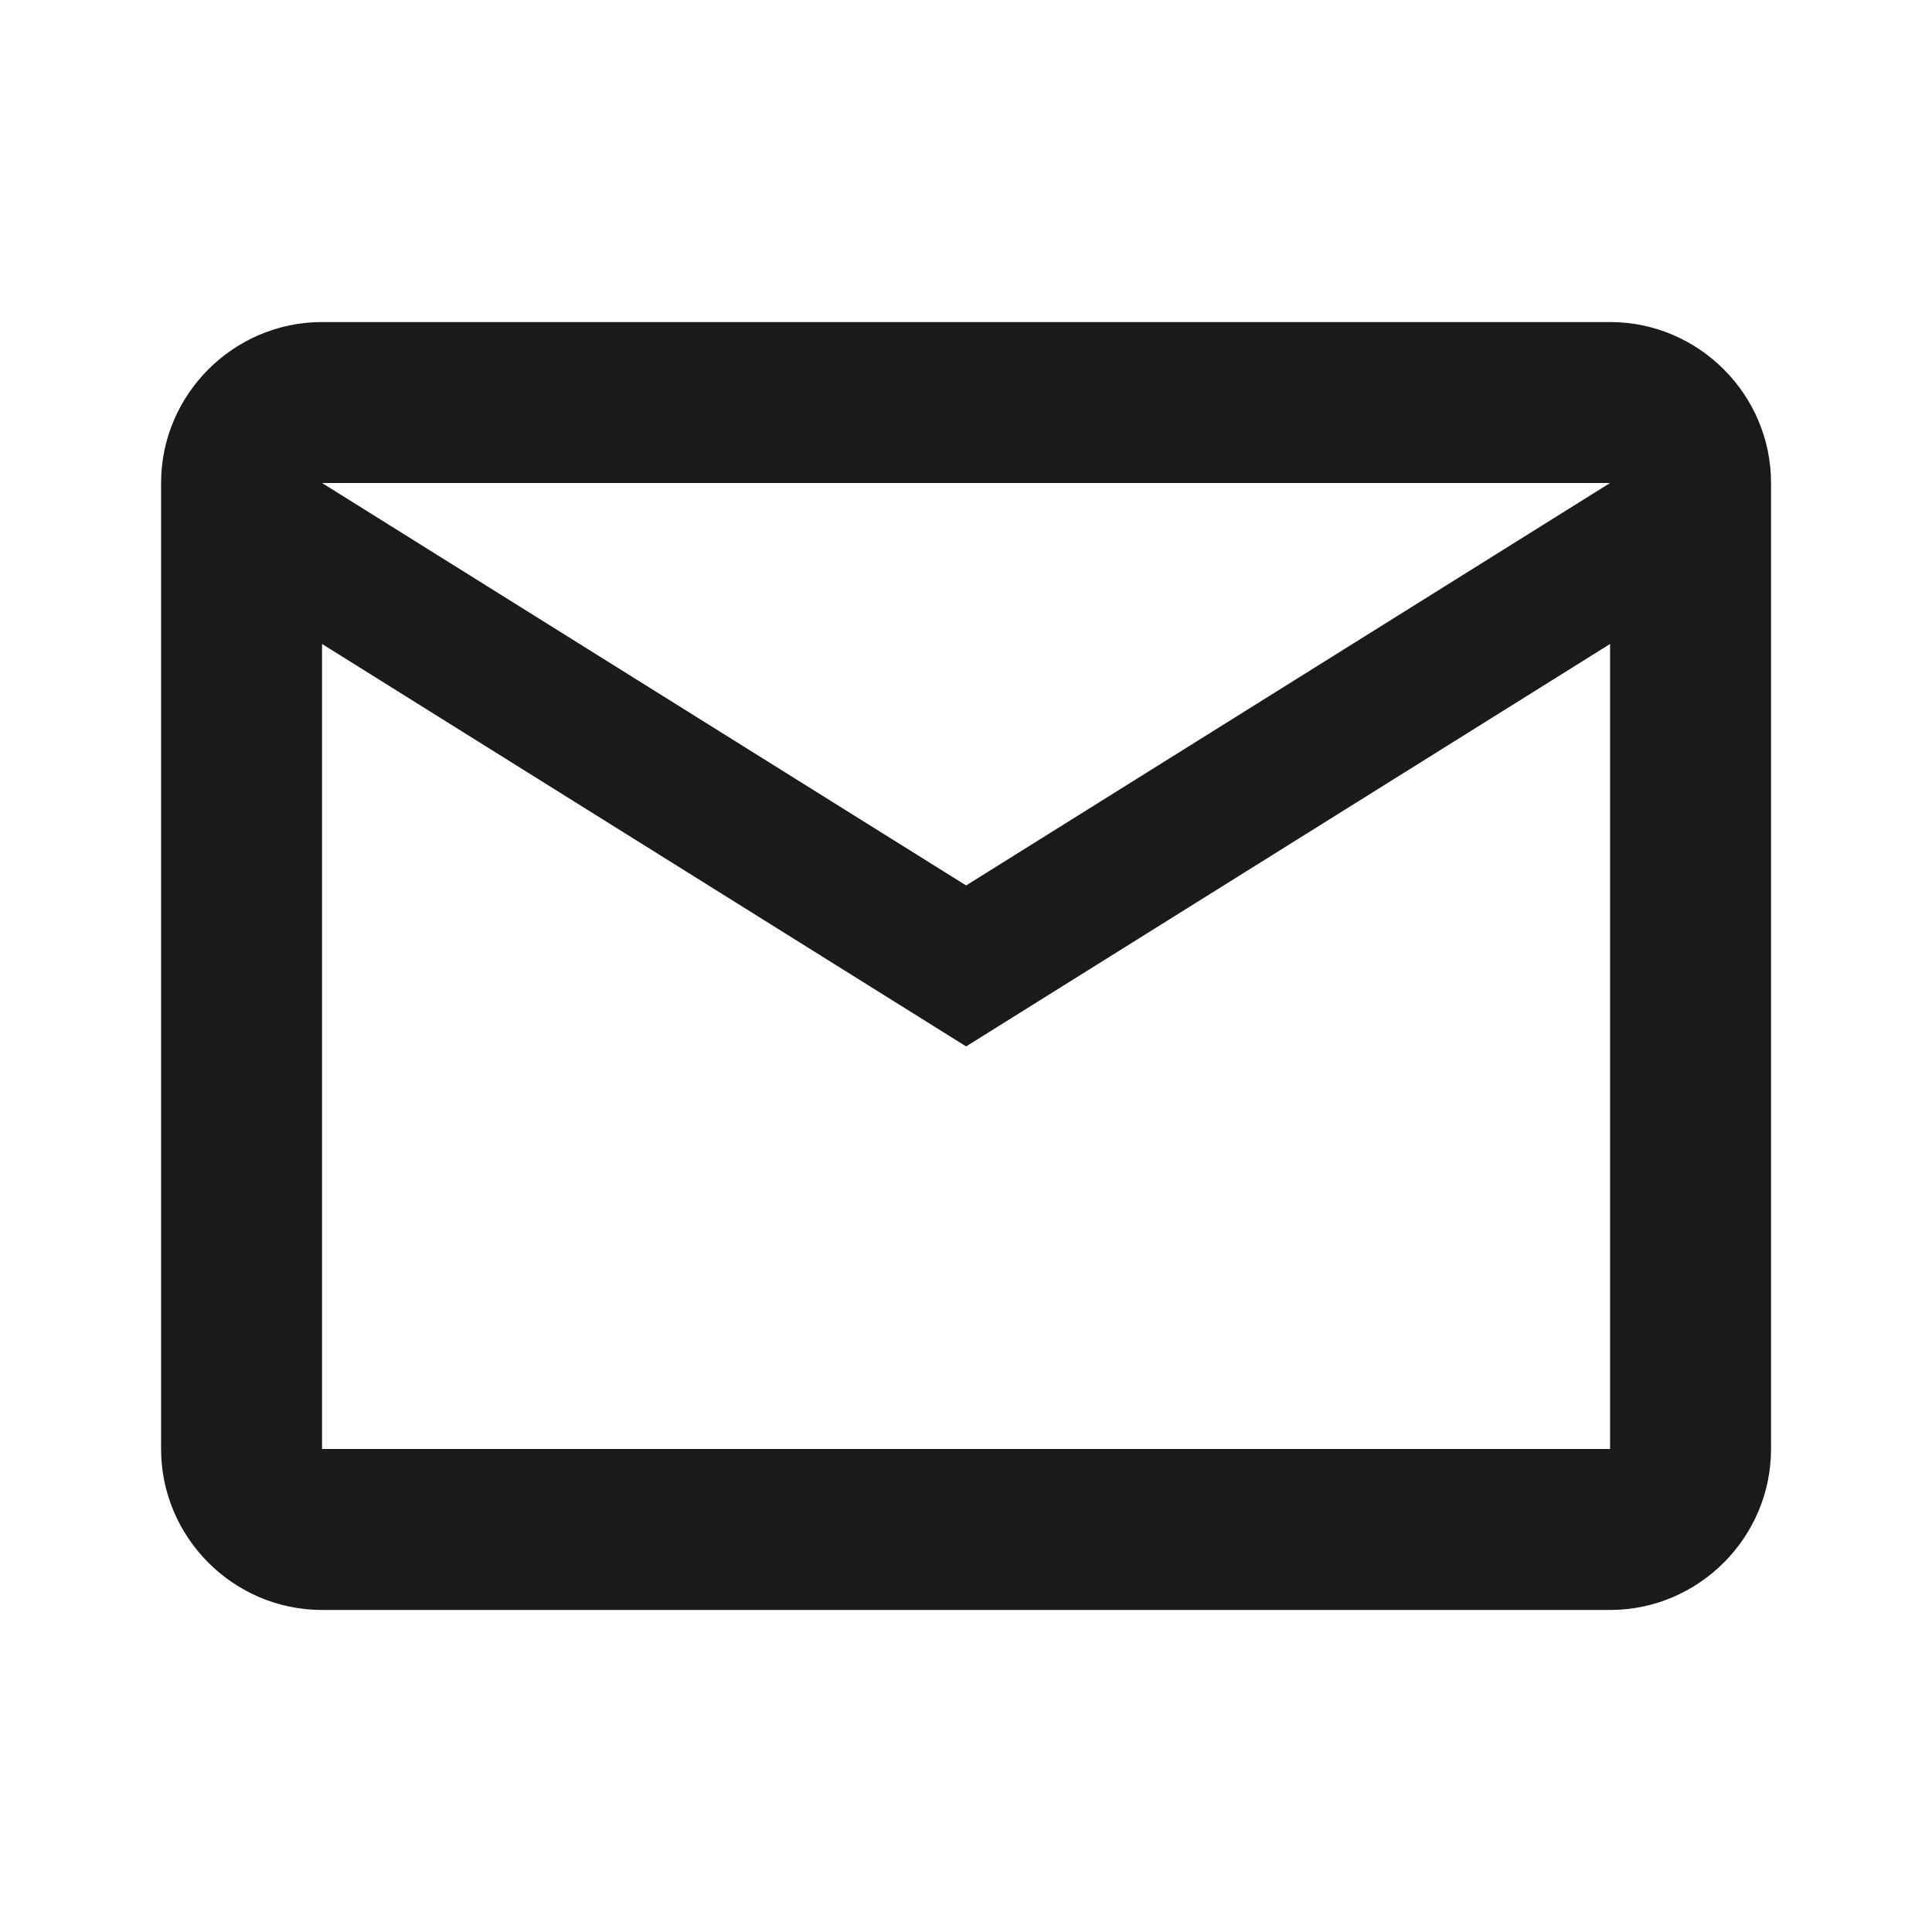 <svg width="16" height="16" viewBox="0 0 16 16" fill="none" xmlns="http://www.w3.org/2000/svg">
<g clip-path="url(#clip0_140_3333)">
<path d="M14.667 4C14.667 3.267 14.067 2.667 13.334 2.667H2.667C1.934 2.667 1.334 3.267 1.334 4V12C1.334 12.733 1.934 13.333 2.667 13.333H13.334C14.067 13.333 14.667 12.733 14.667 12V4ZM13.334 4L8.001 7.333L2.667 4H13.334ZM13.334 12H2.667V5.333L8.001 8.666L13.334 5.333V12Z" fill="#1A1A1A"/>
</g>
<defs>
<clipPath id="clip0_140_3333">
<rect width="16" height="16" fill="white"/>
</clipPath>
</defs>
</svg>

